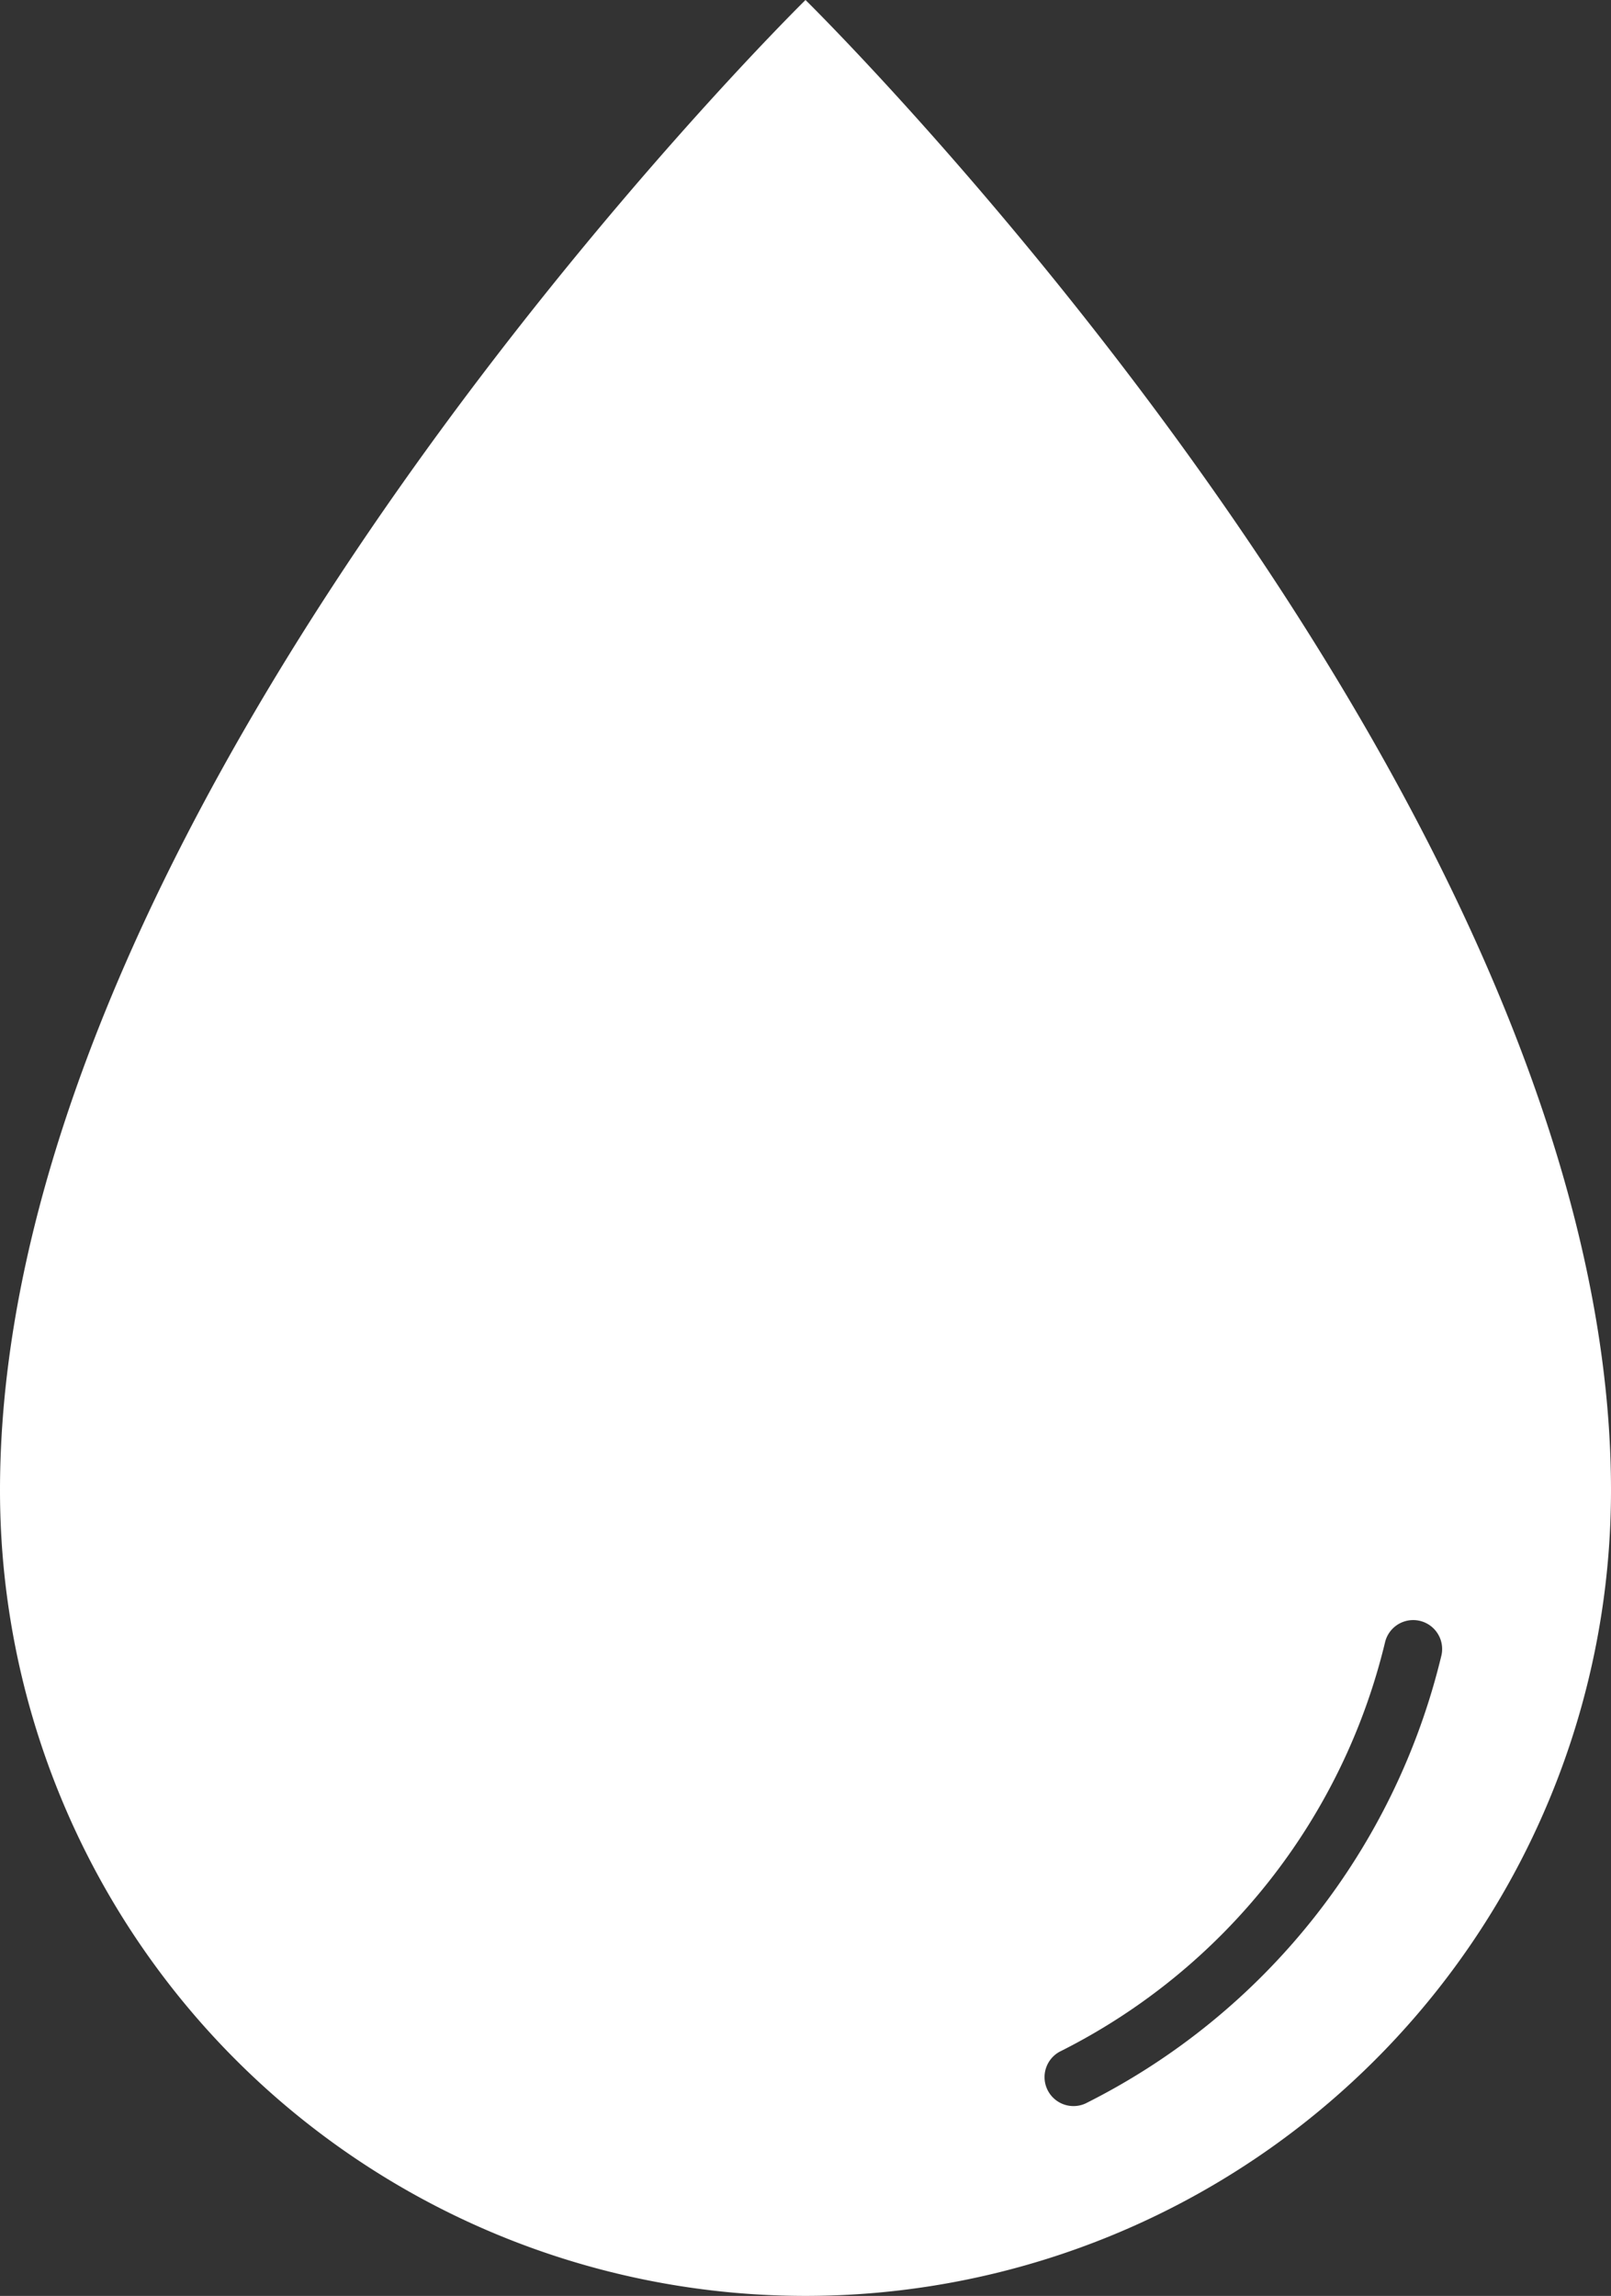 <svg xmlns="http://www.w3.org/2000/svg" xmlns:xlink="http://www.w3.org/1999/xlink" width="64" height="91.209" viewBox="0 0 64 91.209">
  <rect x="0" y="0" width="64" height="91.209" fill="#333333" stroke="none"/>
  <defs>
    <clipPath id="clip-path">
      <rect id="長方形_30446" data-name="長方形 30446" width="64" height="91.209" fill="none"/>
    </clipPath>
  </defs>
  <g id="lip-tint-about-point02" clip-path="url(#clip-path)">
    <path id="パス_98" data-name="パス 98" d="M32,0S0,31.425,0,59.209a32,32,0,0,0,64,0C64,31.425,32,0,32,0M43.2,83.526a1.15,1.15,0,1,1-1.038-2.051A24.629,24.629,0,0,0,55.03,65.216a1.15,1.15,0,0,1,2.236.536A26.925,26.925,0,0,1,43.2,83.526" fill="#fff"/>
  </g>
</svg>
